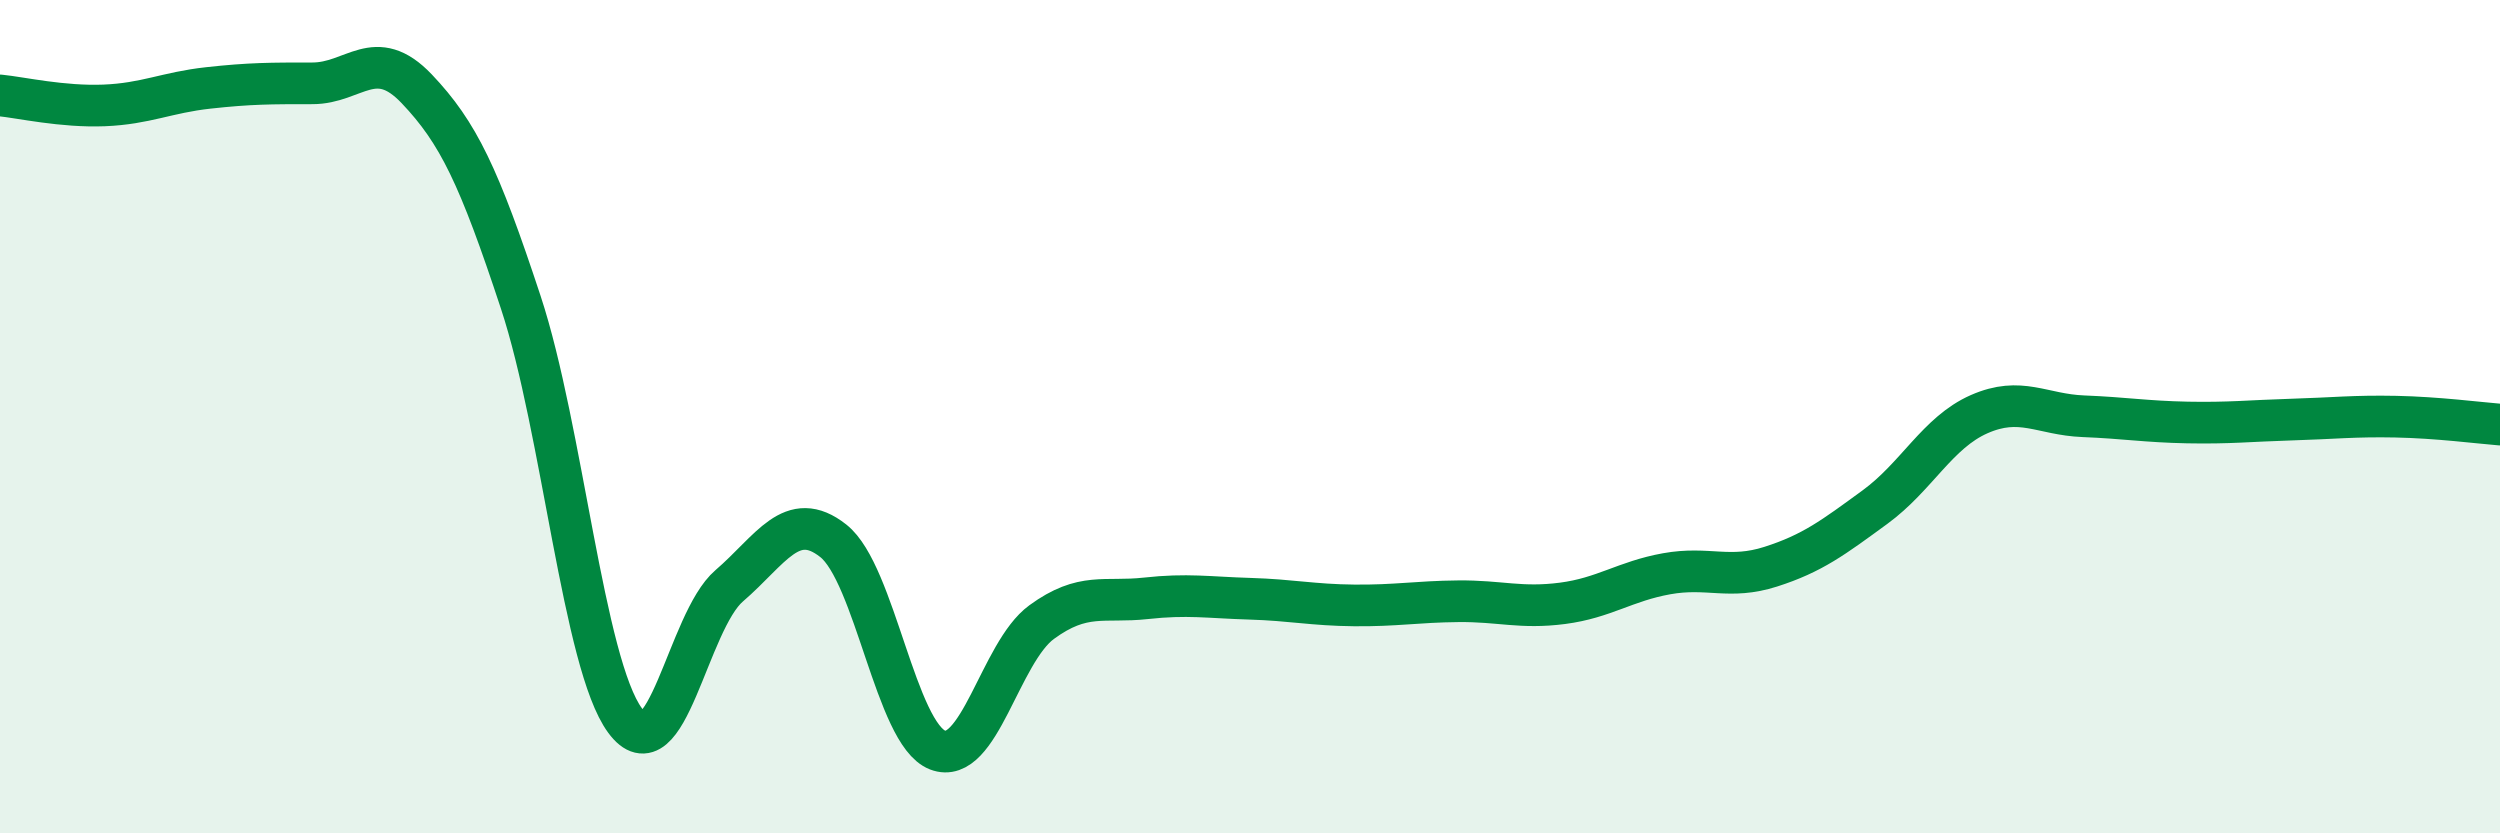 
    <svg width="60" height="20" viewBox="0 0 60 20" xmlns="http://www.w3.org/2000/svg">
      <path
        d="M 0,2.29 C 0.5,2.34 1.5,2.57 2.5,2.53 C 3.5,2.49 4,2.22 5,2.11 C 6,2 6.5,2 7.5,2 C 8.5,2 9,1.08 10,2.13 C 11,3.18 11.5,4.23 12.5,7.26 C 13.5,10.29 14,15.93 15,17.29 C 16,18.65 16.5,14.92 17.5,14.06 C 18.5,13.2 19,12.19 20,12.98 C 21,13.77 21.5,17.61 22.5,18 C 23.5,18.39 24,15.66 25,14.93 C 26,14.2 26.5,14.47 27.5,14.36 C 28.5,14.25 29,14.34 30,14.37 C 31,14.4 31.5,14.52 32.5,14.53 C 33.5,14.54 34,14.44 35,14.43 C 36,14.42 36.5,14.61 37.5,14.48 C 38.5,14.35 39,13.95 40,13.77 C 41,13.59 41.5,13.92 42.5,13.6 C 43.5,13.28 44,12.9 45,12.17 C 46,11.44 46.5,10.38 47.5,9.94 C 48.5,9.5 49,9.95 50,9.99 C 51,10.03 51.5,10.12 52.5,10.14 C 53.5,10.16 54,10.1 55,10.07 C 56,10.04 56.5,9.98 57.5,10 C 58.5,10.02 59.5,10.15 60,10.19L60 20L0 20Z"
        fill="#008740"
        opacity="0.1"
        stroke-linecap="round"
        stroke-linejoin="round"
      />
      <path
        d="M 0,2.29 C 0.5,2.34 1.5,2.57 2.5,2.53 C 3.5,2.49 4,2.22 5,2.11 C 6,2 6.5,2 7.5,2 C 8.5,2 9,1.08 10,2.13 C 11,3.18 11.5,4.23 12.5,7.26 C 13.5,10.29 14,15.93 15,17.29 C 16,18.65 16.5,14.92 17.5,14.06 C 18.5,13.2 19,12.19 20,12.98 C 21,13.77 21.5,17.61 22.5,18 C 23.5,18.39 24,15.66 25,14.93 C 26,14.2 26.5,14.47 27.5,14.36 C 28.5,14.25 29,14.34 30,14.37 C 31,14.4 31.5,14.52 32.5,14.53 C 33.5,14.54 34,14.44 35,14.43 C 36,14.42 36.5,14.61 37.5,14.48 C 38.5,14.35 39,13.95 40,13.77 C 41,13.59 41.5,13.92 42.5,13.6 C 43.5,13.28 44,12.9 45,12.17 C 46,11.44 46.5,10.38 47.5,9.94 C 48.5,9.5 49,9.95 50,9.99 C 51,10.03 51.5,10.12 52.5,10.14 C 53.5,10.16 54,10.1 55,10.07 C 56,10.04 56.5,9.98 57.5,10 C 58.5,10.02 59.5,10.15 60,10.19"
        stroke="#008740"
        stroke-width="1"
        fill="none"
        stroke-linecap="round"
        stroke-linejoin="round"
      />
    </svg>
  